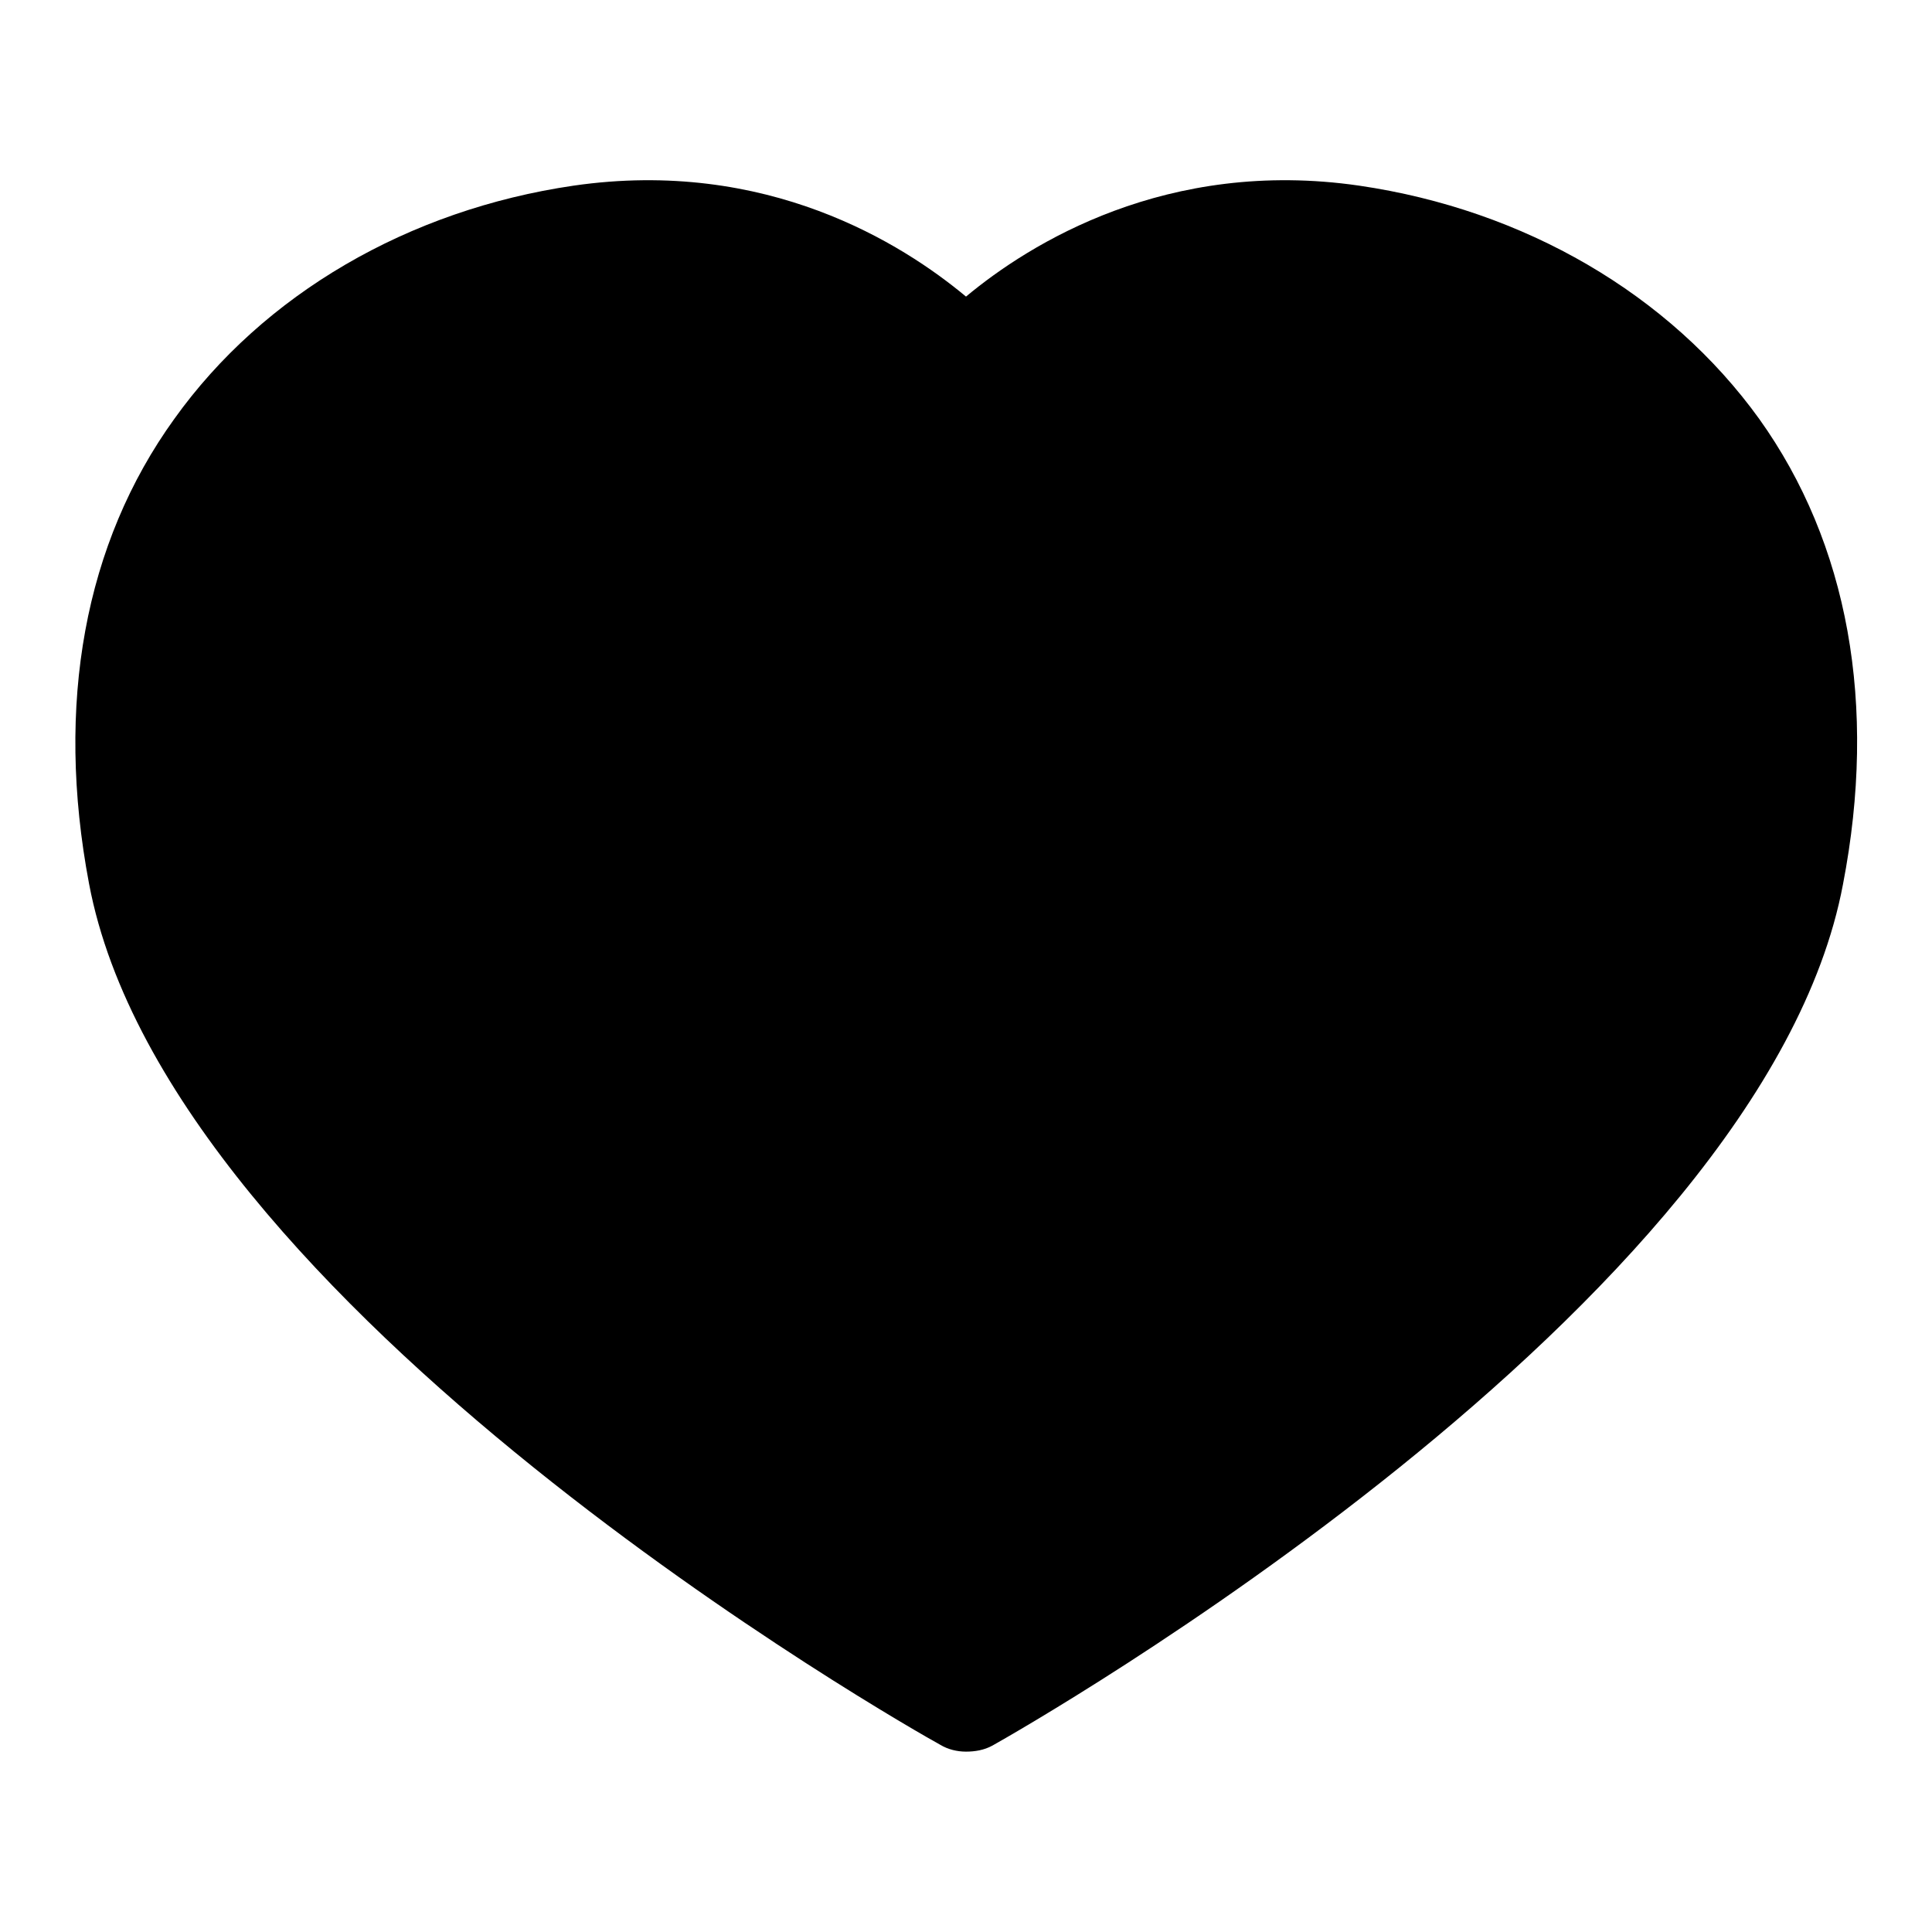 <?xml version="1.0" encoding="utf-8"?>
<!-- Svg Vector Icons : http://www.onlinewebfonts.com/icon -->
<!DOCTYPE svg PUBLIC "-//W3C//DTD SVG 1.1//EN" "http://www.w3.org/Graphics/SVG/1.1/DTD/svg11.dtd">
<svg version="1.1" xmlns="http://www.w3.org/2000/svg" xmlns:xlink="http://www.w3.org/1999/xlink" x="0px" y="0px" viewBox="0 0 256 256" enable-background="new 0 0 256 256" xml:space="preserve">
<g><g><path fill="#000000" d="M128,232.1c-1.2,0-2.4-0.3-3.4-0.9c-4.2-2.3-102.2-57.9-112.8-114.1C7.3,93.3,11.2,72,23.1,55.5c11.8-16.5,31-27.7,52.9-30.9c25.6-3.7,43.6,7.7,52,14.7c8.4-7,26.6-18.4,52.1-14.7c21.9,3.2,41.1,14.4,53,30.9c11.8,16.5,15.7,37.9,11.1,61.7c-10.6,56.2-108.6,111.8-112.7,114.1C130.4,231.9,129.2,232.1,128,232.1z"/></g></g>
</svg>
